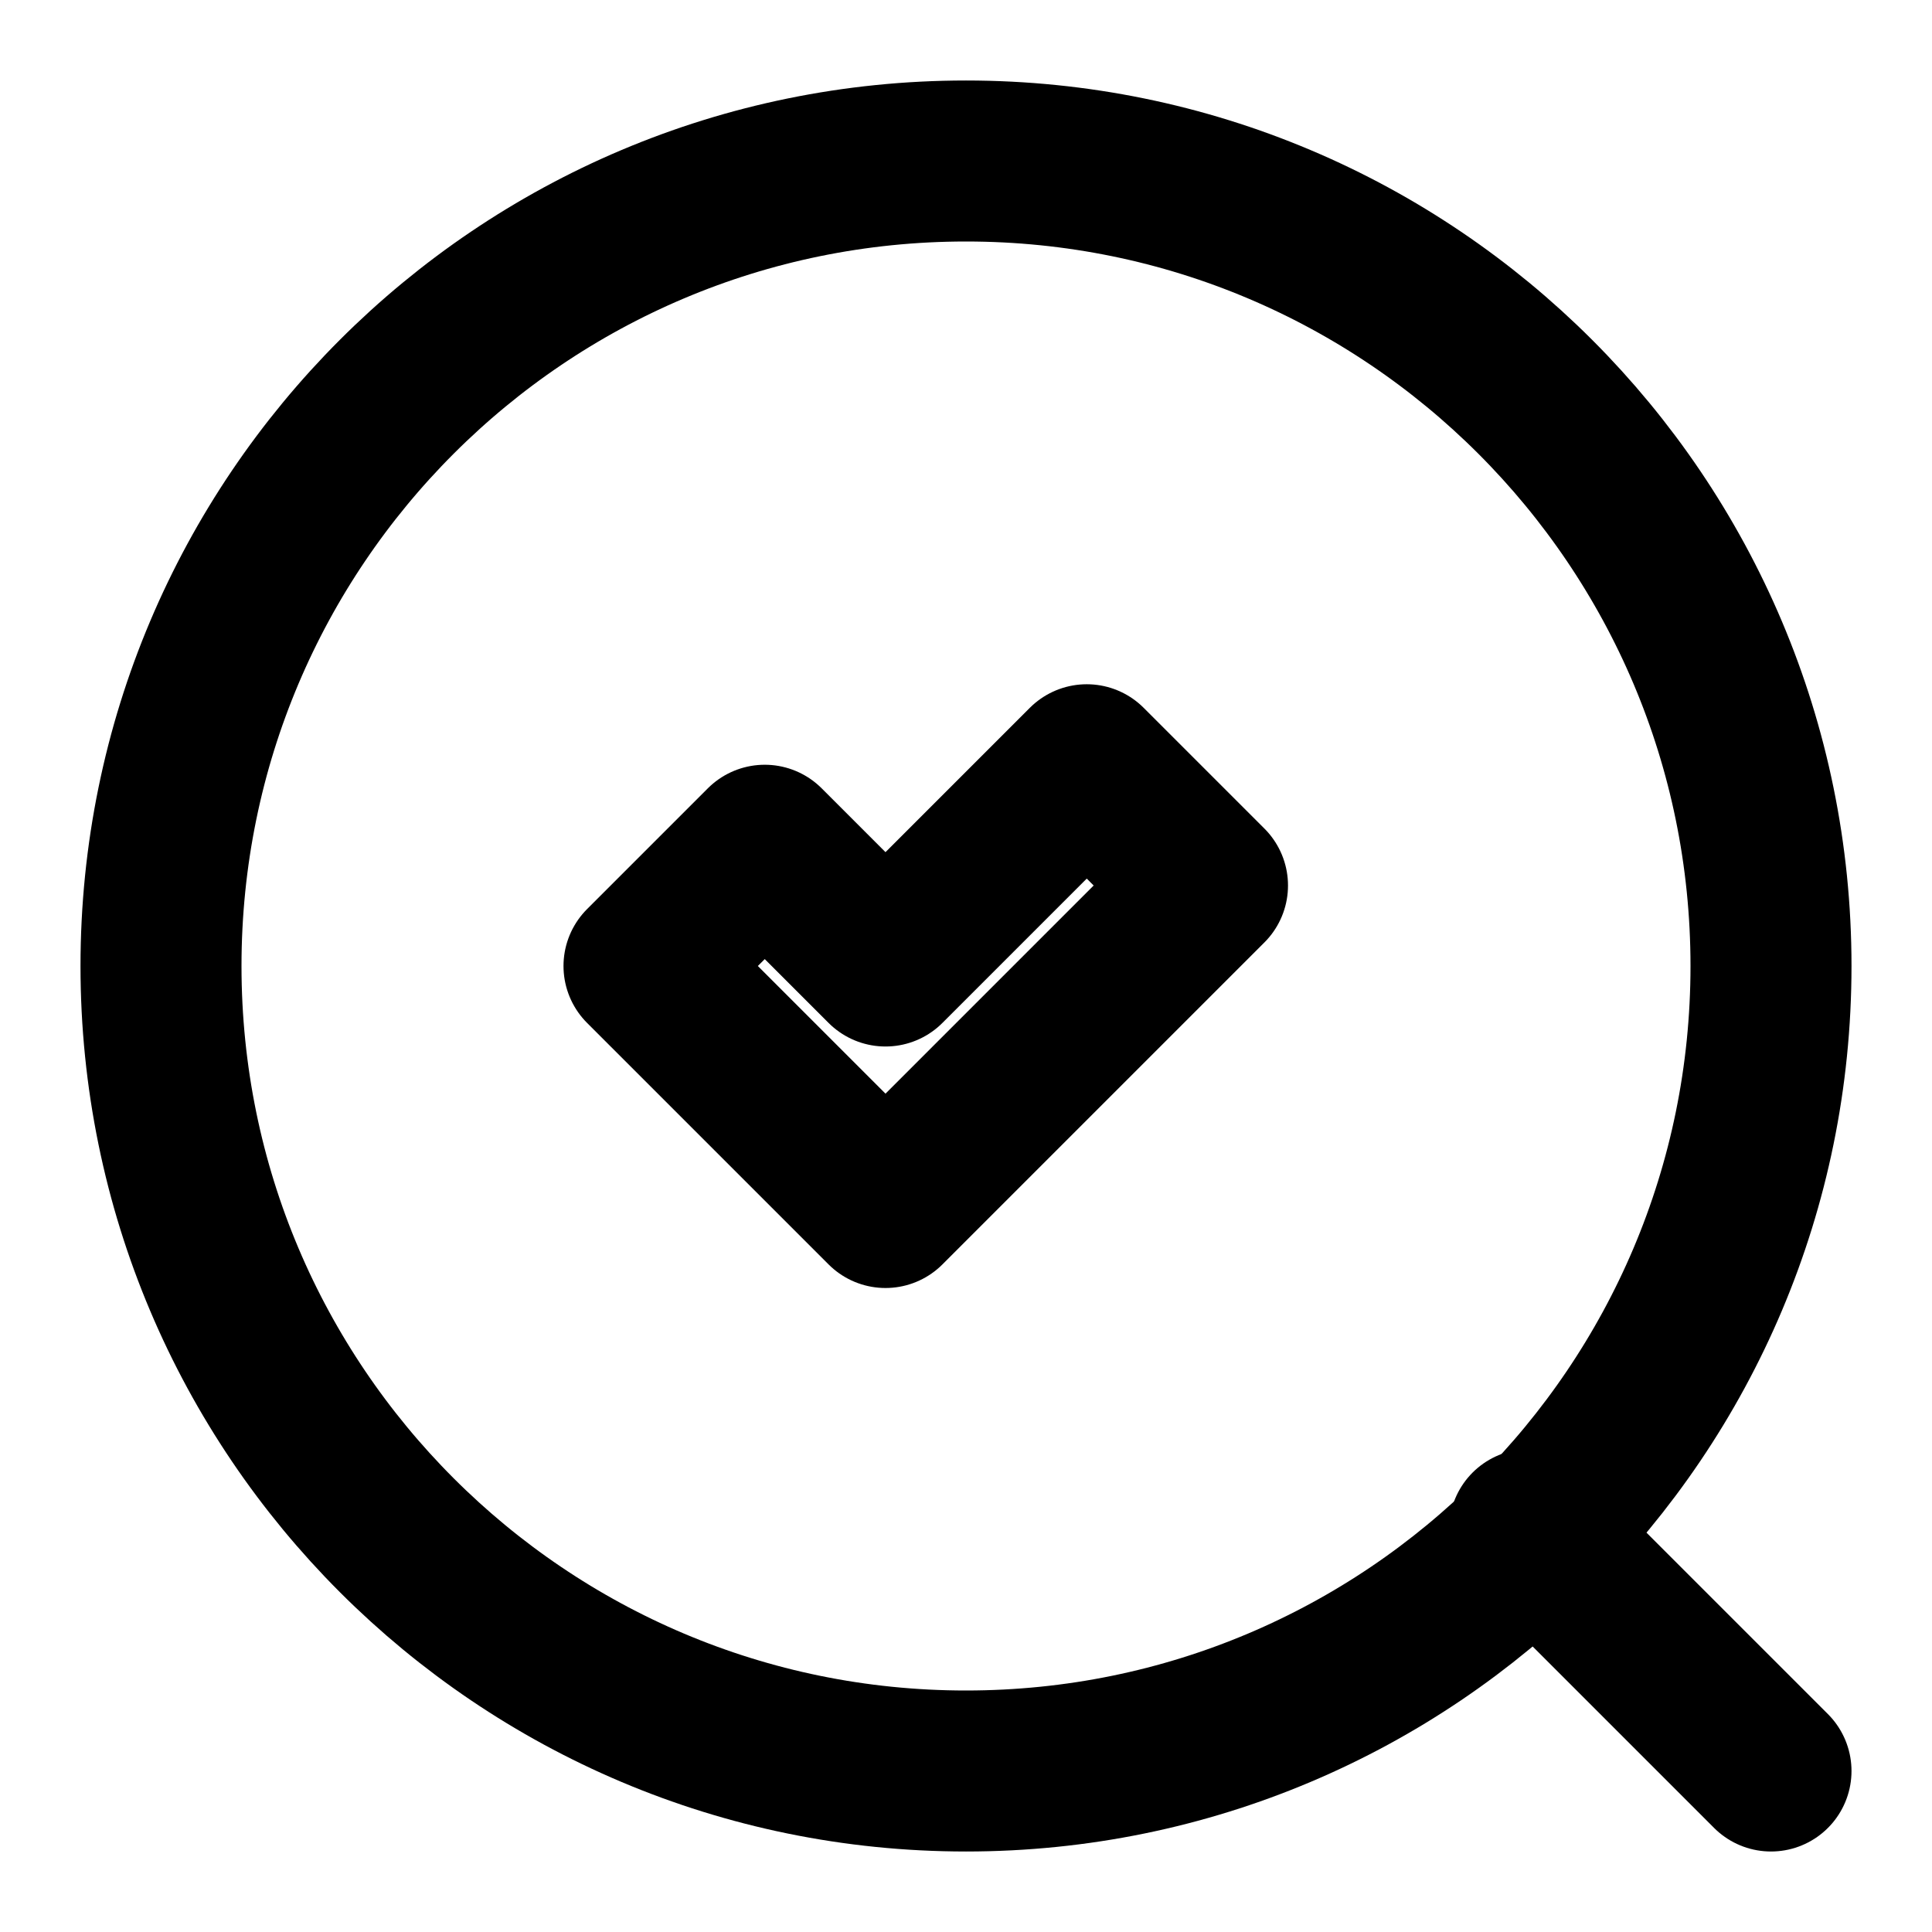 <svg xmlns="http://www.w3.org/2000/svg" fill="none" viewBox="0 0 24 24" height="800px" width="800px">
<path stroke-linejoin="round" stroke-linecap="round" stroke-width="2" stroke="#000000" d="M12 22C17.523 22 22 17.523 22 12C22 6.477 17.523 2 12 2C6.477 2 2 6.477 2 12C2 17.523 6.477 22 12 22Z"></path>
<path stroke-linejoin="round" stroke-linecap="round" stroke-width="2" stroke="#000000" d="M11 15L15 11L13.5 9.5L11 12L9.5 10.5L8 12L11 15Z"></path>
<path stroke-linejoin="round" stroke-linecap="round" stroke-width="2" stroke="#000000" d="M19 19L22 22"></path>
</svg>